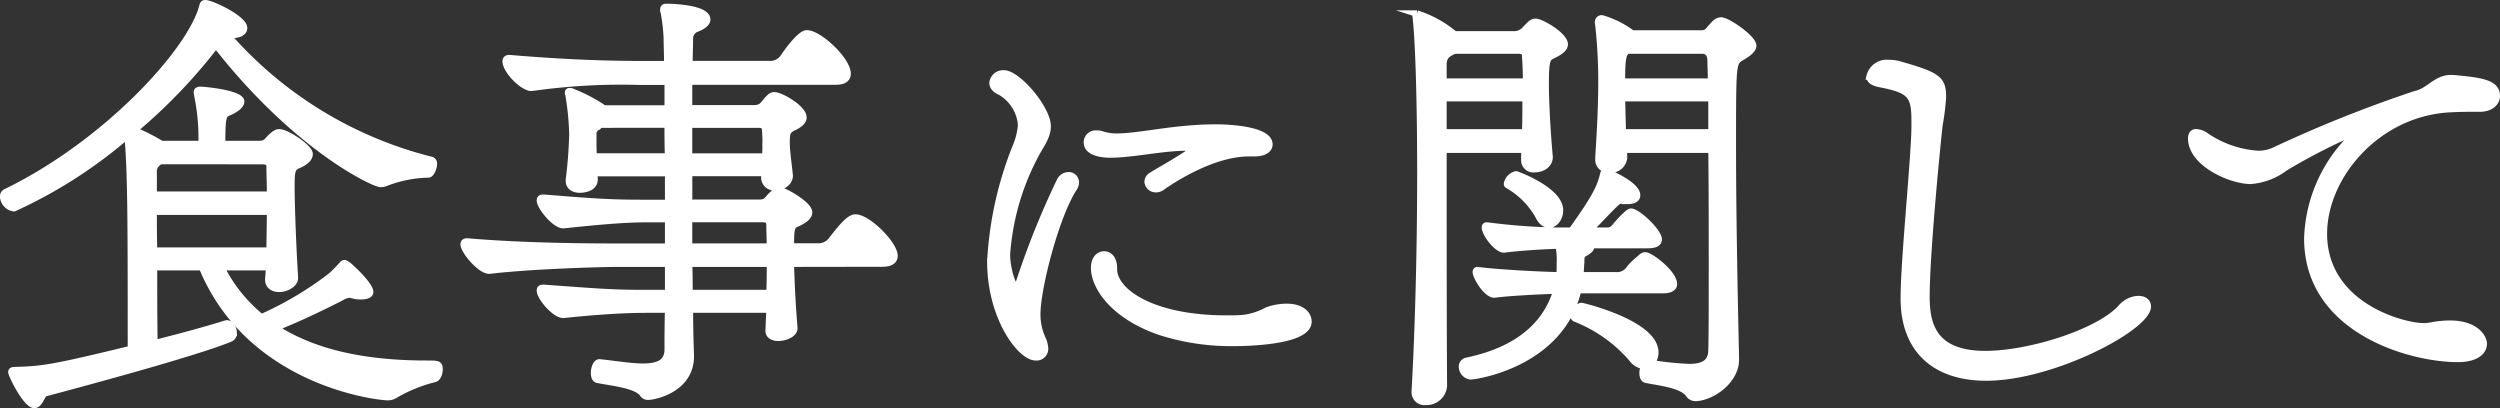 <svg xmlns="http://www.w3.org/2000/svg" width="207.719" height="33.911" viewBox="0 0 207.719 33.911">
  <rect x="0" y="0" width="207.719" height="33.911" fill="#333333" stroke="none"/>
  <g id="グループ_289" data-name="グループ 289" transform="translate(-2552.565 -1582.604)">
    <path id="パス_1862" data-name="パス 1862" d="M2588.076,1597.095a10.267,10.267,0,0,0-3.491.719,1.266,1.266,0,0,1-.4.072c-.5,0-6.875-2.879-13.677-11.554a44.74,44.74,0,0,1-6.8,7.091,16.778,16.778,0,0,1,2.268,1.151h3.347a17.867,17.867,0,0,0-.359-4.067c0-.071-.036-.144-.036-.216,0-.144.071-.216.288-.216.323,0,3.383.288,3.383.972,0,.288-.432.648-1.044.9-.468.18-.539.432-.539,2.627h3.023c.684,0,.684-.252,1.08-.611.252-.216.4-.36.648-.36.612,0,2.519,1.259,2.519,1.8,0,.325-.288.649-.972.936-.467.217-.54.433-.54,1.728,0,1.728.145,5.291.289,7.595v.036c0,.5-.684.9-1.3.9-.468,0-.9-.216-.9-.756v-.035l.071-1.009h-4a12.721,12.721,0,0,0,3.348,4.176,28.279,28.279,0,0,0,5.759-3.42,9.658,9.658,0,0,0,.864-.864c.144-.144.18-.215.288-.215.072,0,.144.071.324.179.9.792,1.8,1.8,1.8,2.2,0,.252-.323.36-.756.36a2.561,2.561,0,0,1-.5-.036,3.95,3.95,0,0,0-.467-.108,1.759,1.759,0,0,0-.684.252c-1.979,1.008-3.6,1.764-5.472,2.52,2.808,1.836,6.8,2.987,12.563,2.987.972,0,1.08,0,1.08.5,0,.324-.18.72-.4.756a12.591,12.591,0,0,0-3.347,1.368,1.077,1.077,0,0,1-.54.144c-.864,0-11.483-1.188-15.443-10.8h-3.995c0,1.944,0,4.032.036,6.336,2.412-.612,4.643-1.225,5.868-1.62.035,0,.107-.036.143-.036.324,0,.576.431.576.792a.481.481,0,0,1-.288.467c-2.844,1.189-12.923,3.888-15.37,4.536-.288.072-.432.972-.9.972-.684,0-1.907-2.484-1.907-2.736,0-.108.108-.144.251-.144,2.34-.072,3.024-.143,9.683-1.763,0-9.9,0-15.046-.288-17.747a39.256,39.256,0,0,1-9.431,6.048,1.038,1.038,0,0,1-.9-.972.394.394,0,0,1,.216-.36c8.314-4.031,15.37-11.7,16.342-15.442.036-.144.072-.252.215-.252.577,0,3.24,1.3,3.24,2.052,0,.324-.324.576-1.044.576h-.36a33.188,33.188,0,0,0,16.991,10.4.306.306,0,0,1,.179.324c0,.361-.252.865-.432.865Zm-22.173-1.116-.144.107a.887.887,0,0,0-.432.828v1.872h9.683c0-.864-.036-1.691-.036-2.3,0-.252-.073-.5-.613-.5Zm-.576,4.21c0,1.009,0,2.088.036,3.241h9.611c0-1.08.036-2.16.036-3.241Z" fill="#fff" stroke="#fff" stroke-miterlimit="10" stroke-width="0.543"/>
    <path id="パス_1863" data-name="パス 1863" d="M2618.271,1604.51c.036,1.619.144,3.671.288,5.327.036.5-.72.828-1.332.828-.432,0-.792-.181-.792-.576v-.036l.072-1.728h-6.623c0,1.512.036,2.808.072,3.743v.144c0,2.736-3.024,3.348-3.528,3.348a.49.49,0,0,1-.468-.252c-.576-.756-2.735-.936-3.743-1.152-.216-.036-.288-.288-.288-.576,0-.395.179-.863.431-.863h.036c1.333.143,2.592.359,3.6.359,1.224,0,2.052-.324,2.052-1.439,0-.9,0-2.016.036-3.312h-1.836c-1.943,0-4.5.18-6.839.432-.684.072-1.979-1.44-1.979-2.016,0-.144.071-.216.252-.216h.071c4.392.324,5.724.432,8.351.432h1.98v-2.447h-4.176c-1.584,0-7.379.179-10.654.575-.72.072-2.16-1.619-2.16-2.195,0-.145.108-.216.252-.216h.072c4.607.4,9.935.431,12.706.431h3.96v-2.3h-1.836c-1.943,0-4.5.252-6.839.5-.684.072-1.979-1.512-1.979-2.052,0-.144.071-.216.252-.216h.071c4.392.36,5.724.432,8.351.432h1.98v-2.484h-6.155l.036.468c.036.9-1.153.9-1.224.9-.469,0-.9-.216-.9-.72v-.108a36.9,36.9,0,0,0,.288-3.779,22.946,22.946,0,0,0-.324-3.276.325.325,0,0,1-.036-.18.1.1,0,0,1,.108-.107.49.49,0,0,1,.288.071,13.244,13.244,0,0,1,2.592,1.368h5.291v-2.231h-2.3a52.592,52.592,0,0,0-8.963.5c-.683.107-2.2-1.405-2.2-2.2,0-.143.071-.252.288-.252h.035c4.716.4,8.207.5,11.051.5h2.052c0-.863-.036-1.584-.036-2.123a15.032,15.032,0,0,0-.252-2.2.444.444,0,0,1-.037-.216c0-.216.145-.216.289-.216.54,0,3.347.108,3.347,1.044,0,.216-.216.5-.863.756a.879.879,0,0,0-.576.72c0,.576-.036,1.332-.036,2.231h6.659a1.31,1.31,0,0,0,1.152-.575c.216-.324,1.367-1.98,1.944-1.98,1.007,0,3.383,2.2,3.383,3.347,0,.4-.288.649-.972.649h-12.2v2.231h5.4c.72,0,.792-.4,1.224-.828.18-.18.288-.252.467-.252.54,0,2.412,1.08,2.412,1.836,0,.288-.252.576-.9.864-.433.252-.5.4-.5,1.188,0,.756.144,1.655.252,2.7.071.54-.469,1.044-1.225,1.044a.8.8,0,0,1-.863-.827v-.073l.036-.288h-6.3v2.484h5.795c.648,0,.648-.216,1.043-.612.252-.216.4-.432.649-.432.4,0,2.483,1.188,2.483,1.836,0,.288-.252.576-.935.9-.468.18-.576.288-.576,1.655v.288h2.2a1.374,1.374,0,0,0,1.151-.5c.864-1.117,1.512-1.909,2.016-1.909,1.044,0,3.24,2.233,3.24,3.168,0,.4-.288.649-1.009.649Zm-15.838-11.555-.18.18a.632.632,0,0,0-.4.576v.5c0,.4,0,.863.037,1.4h6.191c-.036-.9-.036-1.8-.036-2.663Zm7.379,0v2.663h6.334c.037-.4.037-.756.037-1.115a10.494,10.494,0,0,0-.037-1.08c0-.216-.071-.468-.539-.468Zm0,7.847v2.3h6.731c0-.647-.036-1.259-.036-1.8,0-.216-.036-.5-.576-.5Zm0,3.708c.036.827.036,1.655.036,2.447h6.659c.036-.828.036-1.656.036-2.447Z" fill="#fff" stroke="#fff" stroke-miterlimit="10" stroke-width="0.543"/>
    <path id="パス_1864" data-name="パス 1864" d="M2638.6,1612.284c-1.224,0-3.745-3.275-3.745-7.955a29.731,29.731,0,0,1,2.124-9.574,5.74,5.74,0,0,0,.432-1.764,3.469,3.469,0,0,0-1.764-2.772c-.431-.18-.611-.468-.611-.72a.887.887,0,0,1,.936-.792c1.152,0,3.635,2.916,3.635,4.392,0,.9-.612,1.584-1.116,2.591a20.611,20.611,0,0,0-2.267,8.064c0,1.115.467,2.7.792,2.7.072,0,.143-.143.215-.36a69.643,69.643,0,0,1,3.384-8.423.821.821,0,0,1,.72-.5.577.577,0,0,1,.612.576.87.87,0,0,1-.144.468c-1.476,2.231-3.06,8.279-3.06,10.511a4.851,4.851,0,0,0,.433,2.015,2.193,2.193,0,0,1,.216.828A.7.7,0,0,1,2638.6,1612.284Zm17.745-16.954c-3.347,0-7.055,2.7-7.271,2.844a.792.792,0,0,1-.468.144.673.673,0,0,1-.684-.612.647.647,0,0,1,.36-.54c.684-.432,2.016-1.151,3.06-1.871.143-.108.36-.252.36-.36,0-.037-.072-.073-.252-.073h-.4c-1.872,0-4.428.576-6.228.576-.359,0-1.943-.036-1.943-1.007a.72.72,0,0,1,.792-.72,1.162,1.162,0,0,1,.468.071,3.952,3.952,0,0,0,1.223.181c1.908,0,4.788-.756,8.171-.756h.181c.5,0,4.319.071,4.319,1.4,0,.4-.432.72-1.188.72Zm-11.231,9.648c0,1.835,3.132,4.1,9.36,4.1.467,0,.9,0,1.332-.036a5.476,5.476,0,0,0,2.051-.649,4.84,4.84,0,0,1,1.62-.287c1.188,0,1.8.576,1.8,1.224,0,1.691-5.255,1.764-6.262,1.764a19.351,19.351,0,0,1-6.012-.9c-5.94-2.015-6.335-6.442-4.68-6.442.4,0,.792.359.792,1.151Z" fill="#fff" stroke="#fff" stroke-miterlimit="10" stroke-width="0.543"/>
    <path id="パス_1865" data-name="パス 1865" d="M2670.117,1615.128c.288-5,.468-11.807.468-18.033,0-7.415-.216-11.591-.359-12.815,0-.18-.037-.288-.037-.4s.037-.144.108-.144a9.284,9.284,0,0,1,3.132,1.728h4.931a1.212,1.212,0,0,0,.972-.468c.288-.252.468-.576.828-.576.432,0,2.411,1.116,2.411,1.872,0,.288-.288.575-.971.9-.468.216-.612.325-.612,2.376,0,1.584.144,4.1.324,6.047.036.54-.468,1.044-1.26,1.044a.745.745,0,0,1-.828-.792v-.071a5.334,5.334,0,0,1,.036-.756h-6.767c0,6.694,0,14.83.036,19.617a1.436,1.436,0,0,1-1.512,1.332.8.8,0,0,1-.9-.792Zm3.312-28.328c-.5.216-.936.431-.936,1.151v1.441h6.875c0-.865-.036-1.584-.072-2.088,0-.252-.036-.5-.576-.5Zm-.936,3.959v2.844h6.8c.036-.9.036-1.908.036-2.844Zm11.194,15.946c-1.439,6.155-8.531,7.163-8.926,7.163a.812.812,0,0,1-.72-.792.492.492,0,0,1,.432-.5c4.823-1.008,6.731-3.527,7.415-5.831-1.476.036-4.1.18-5.112.324-.683.072-1.584-1.476-1.584-1.872a.133.133,0,0,1,.145-.144h.035c1.189.18,4.932.4,6.768.432a6.079,6.079,0,0,0,.036-.792v-.324a5.37,5.37,0,0,0-.109-1.368c-1.331.036-3.527.181-4.5.324-.576.073-1.62-1.3-1.62-1.836a.132.132,0,0,1,.145-.143h.036a51.254,51.254,0,0,0,5.686.431h1.332c1.873-2.627,2.376-3.563,2.628-4.678.037-.145.073-.217.216-.217.072,0,2.592,1.044,2.592,1.944,0,.288-.252.468-.792.468h-.216a1.24,1.24,0,0,0-.324-.036c-.252,0-.252,0-2.664,2.519h1.548c.36,0,.54-.215.756-.5.936-1.044,1.116-1.081,1.188-1.081.54,0,2.3,1.657,2.3,2.3,0,.288-.252.469-.9.469h-4.751c.037.035.037.071.037.143,0,.144-.109.252-.361.432-.4.252-.468.181-.468.864l-.072,1.08h2.952a1.233,1.233,0,0,0,1.152-.576,6.02,6.02,0,0,1,.864-.828c.18-.18.288-.252.432-.252.432,0,2.376,1.476,2.376,2.376,0,.288-.252.5-.9.5Zm-3.311-6.191a6.756,6.756,0,0,0-2.52-2.52c-.072-.036-.072-.072-.072-.143a1.012,1.012,0,0,1,.756-.756c.036,0,3.636,1.3,3.636,2.987,0,.647-.432,1.188-.9,1.188C2680.952,1601.27,2680.628,1601.054,2680.376,1600.514Zm16.414,11.95c0,1.836-2.088,3.2-3.384,3.2a.681.681,0,0,1-.54-.324c-.576-.792-2.519-.972-3.527-1.188-.216-.036-.288-.288-.288-.54a1.193,1.193,0,0,1,.143-.612,1.416,1.416,0,0,1-1.043-.611,12.04,12.04,0,0,0-4.679-3.312.2.2,0,0,1-.145-.216c0-.324.36-.828.649-.828.072,0,6.119,1.44,6.119,3.852a1.434,1.434,0,0,1-.324.9,27.009,27.009,0,0,0,3.131.324c1.08,0,1.836-.288,1.872-1.368.037-1.331.037-3.923.037-7.018,0-3.06,0-6.588-.037-9.683h-7.307l.036.611a1.106,1.106,0,0,1-1.188,1.044.832.832,0,0,1-.936-.864v-.107c.108-1.764.252-4.032.252-6.264a41.743,41.743,0,0,0-.252-4.751c0-.072-.035-.145-.035-.216,0-.216.107-.36.323-.36a7.907,7.907,0,0,1,2.52,1.26h5.651c.612,0,.612-.216.936-.541.252-.288.468-.54.792-.54.539,0,2.663,1.477,2.663,2.088,0,.252-.251.576-1.043,1.008-.648.433-.648.54-.648,7.451,0,6.228.18,14.29.252,17.531Zm-9-25.664c-.36.252-.468.54-.468,2.592h7.415c0-.721-.036-1.3-.036-1.729,0-.468-.18-.863-.72-.863Zm6.983,3.959h-7.451l.072,2.844h7.379Z" fill="#fff" stroke="#fff" stroke-miterlimit="10" stroke-width="0.543"/>
    <path id="パス_1866" data-name="パス 1866" d="M2710.753,1607.317c0-3.095.864-11.411.9-14.146v-.468c0-2.2-.324-2.628-2.952-3.132-.5-.108-.792-.288-.792-.612a1.464,1.464,0,0,1,1.584-1.115,3.054,3.054,0,0,1,.972.143c3.168.9,3.528,1.224,3.528,2.7a20.383,20.383,0,0,1-.288,2.3c-.288,2.591-1.08,10.943-1.08,14.254,0,2.34.576,4.787,4.9,4.787,3.707,0,9.5-1.836,11.3-3.887a1.994,1.994,0,0,1,1.4-.684c.467,0,.792.216.792.612,0,1.728-7.883,5.9-13.426,5.9-4.1,0-6.84-2.161-6.84-6.588Z" fill="#fff" stroke="#fff" stroke-miterlimit="10" stroke-width="0.543"/>
    <path id="パス_1867" data-name="パス 1867" d="M2756.342,1589.1c2.411.215,3.671.4,3.671,1.475,0,.5-.432,1.008-1.3,1.044-1.008,0-1.98,0-2.951.072-5.868.5-10.115,5.652-10.115,10.33,0,5.94,6.515,7.7,8.315,7.7.468,0,.864-.144,1.439-.18,2.808-.288,3.529,1.116,3.529,1.62,0,.684-.685,1.26-2.161,1.26-3.995,0-12.49-2.412-12.49-10.007a12.369,12.369,0,0,1,4.356-9.035,49.437,49.437,0,0,0-6.228,3.168,5.4,5.4,0,0,1-2.844,1.079c-1.619,0-4.93-1.44-4.93-3.528,0-.324.143-.5.4-.5a1.517,1.517,0,0,1,.792.288,8.715,8.715,0,0,0,4.32,1.511,3.168,3.168,0,0,0,1.475-.324,107.013,107.013,0,0,1,11.627-4.642c1.115-.217,1.728-1.332,2.951-1.332Z" fill="#fff" stroke="#fff" stroke-miterlimit="10" stroke-width="0.543"/>
  </g>
</svg>
